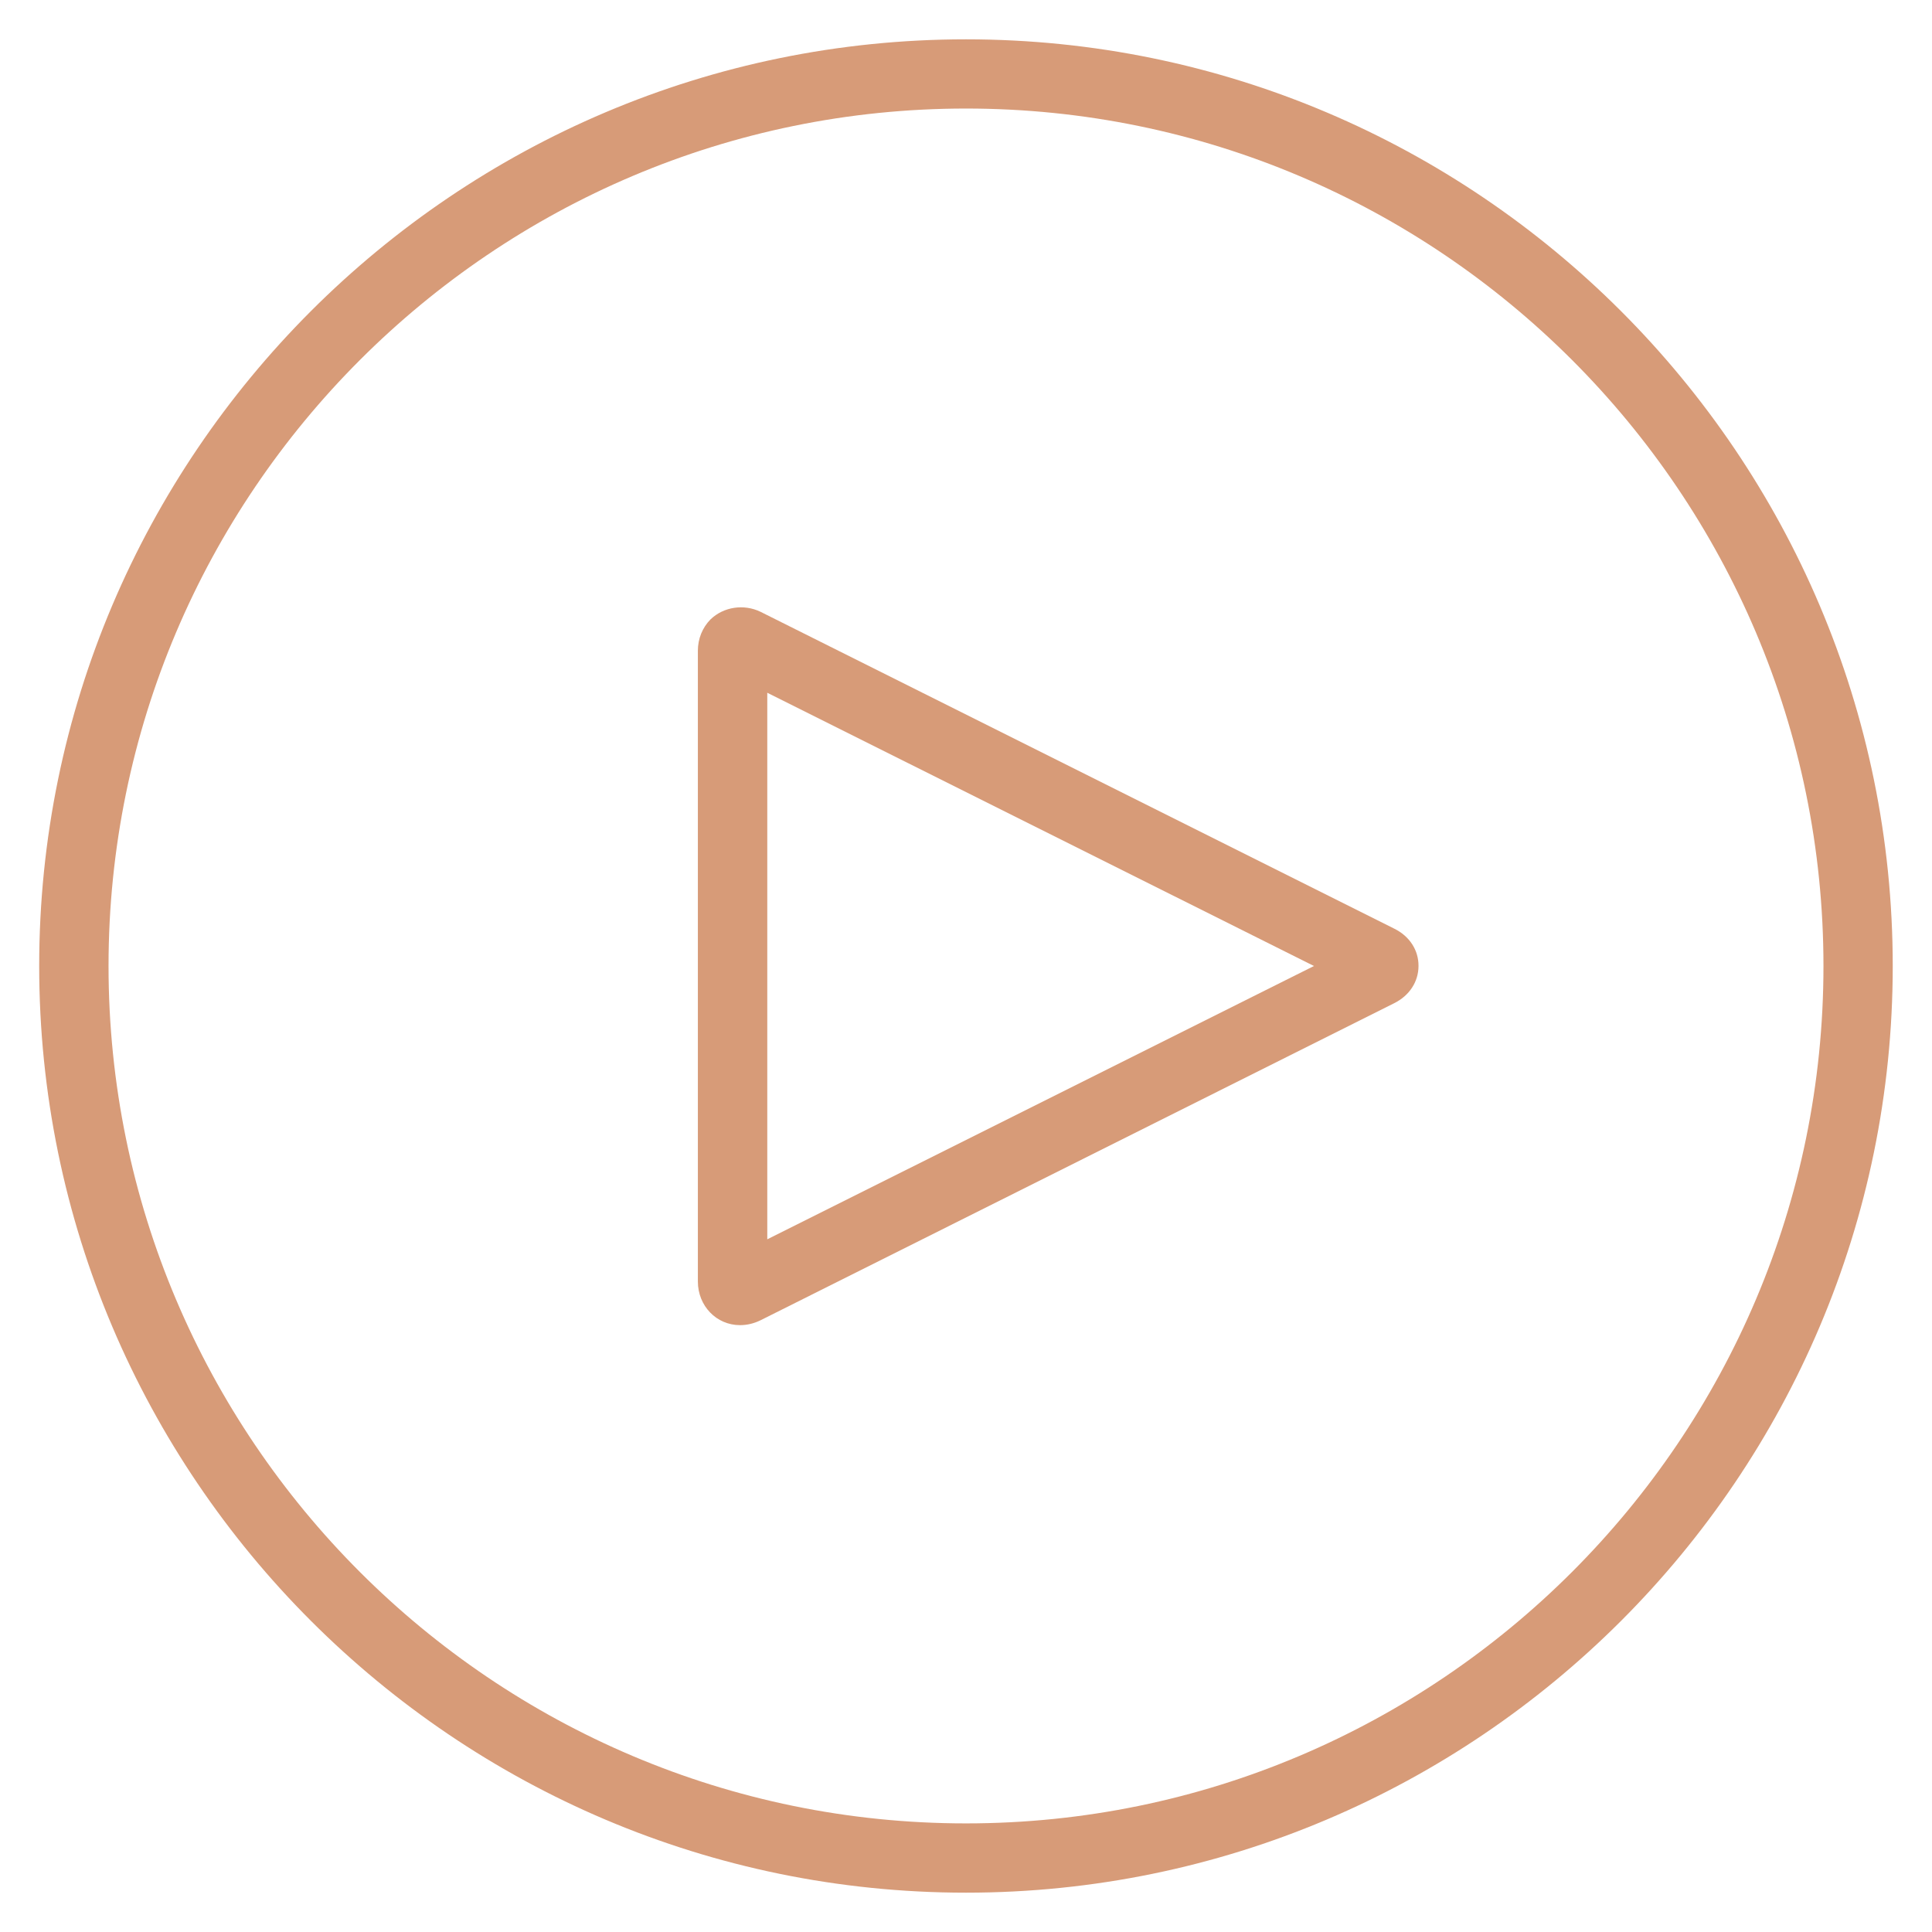 <svg width="28" height="28" viewBox="0 0 28 28" fill="none" xmlns="http://www.w3.org/2000/svg">
<path d="M14 0.57C6.593 0.57 0.568 6.596 0.568 14C0.568 21.404 6.595 27.43 14 27.43C21.405 27.43 27.431 21.406 27.431 14.001C27.431 6.597 21.407 0.57 14 0.57ZM26.427 14C26.427 20.85 20.853 26.426 14 26.426C7.146 26.426 1.573 20.853 1.573 14C1.573 7.147 7.148 1.573 14 1.573C20.852 1.573 26.427 7.147 26.427 14Z" fill="#D79B78"/>
<path d="M20.207 13.459L11.023 8.867C10.781 8.75 10.488 8.793 10.297 8.977C10.18 9.096 10.114 9.257 10.114 9.431V18.572C10.114 18.926 10.383 19.205 10.725 19.205C10.827 19.205 10.927 19.181 11.023 19.134L20.204 14.54C20.426 14.43 20.558 14.228 20.558 14C20.56 13.772 20.429 13.568 20.207 13.459L20.207 13.459ZM19.043 14L11.12 17.961V10.04L19.043 14Z" fill="#D79B78"/>
</svg>
